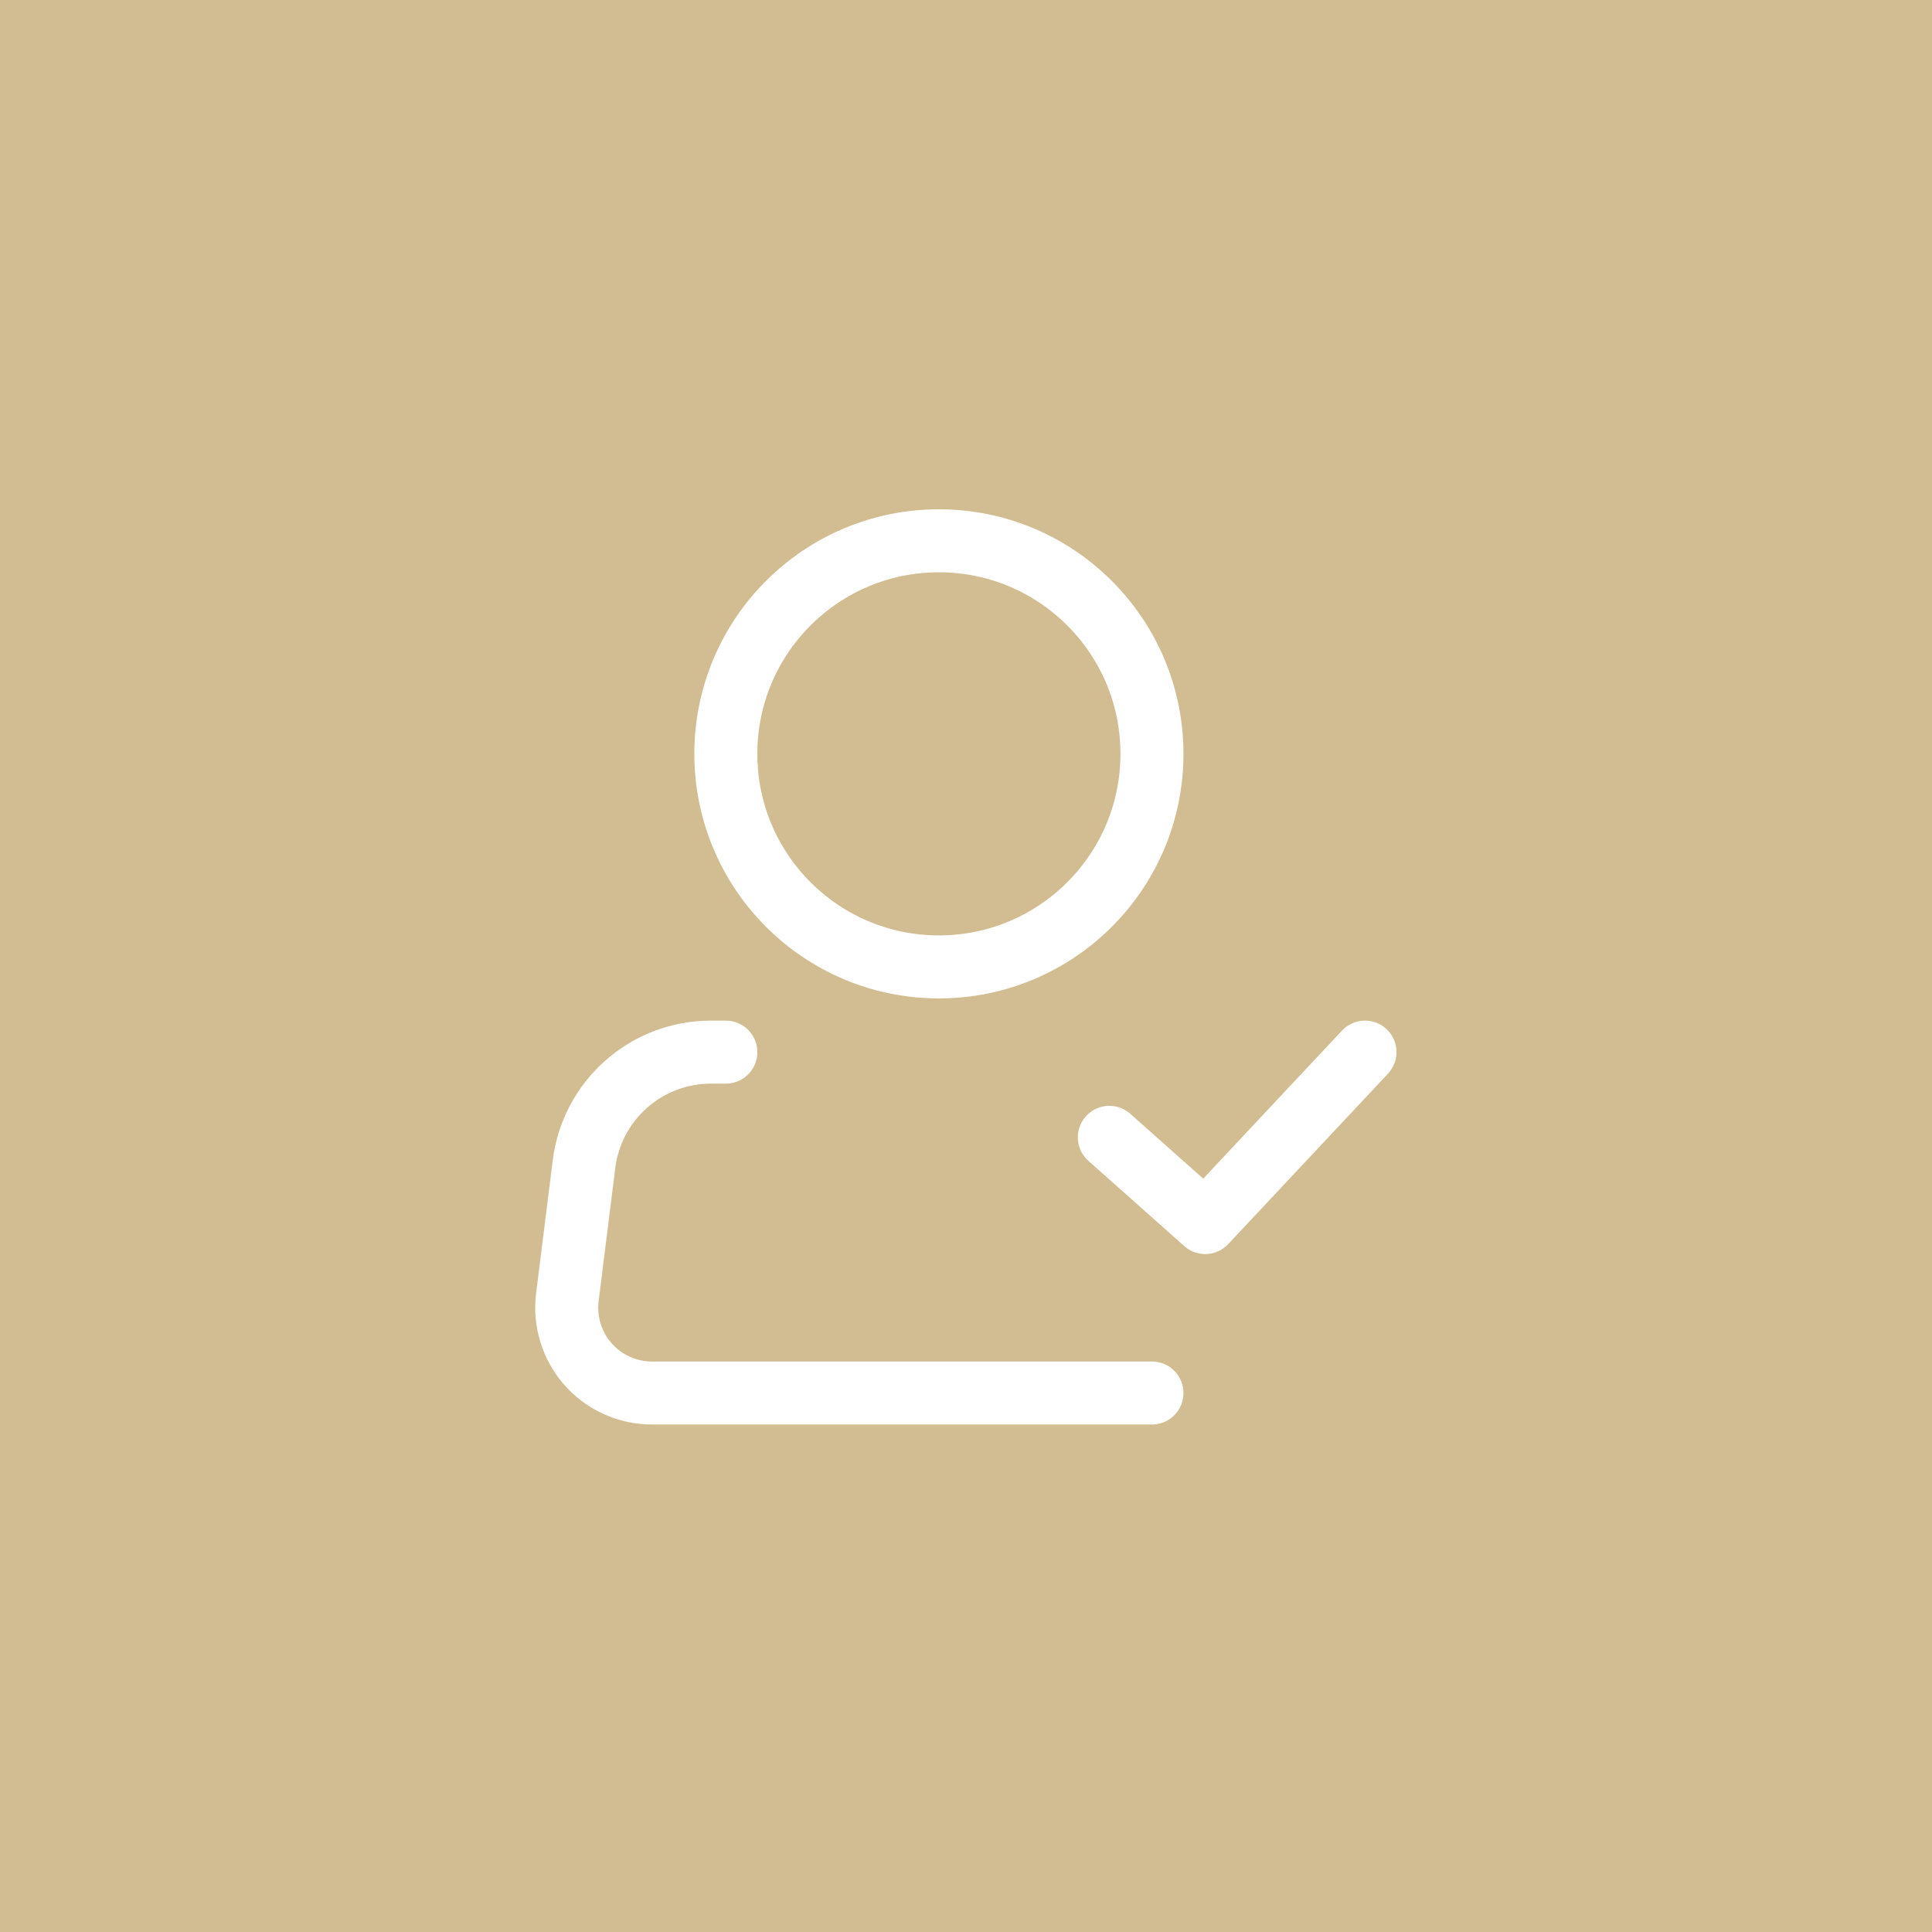 <svg width="92" height="92" viewBox="0 0 92 92" fill="none" xmlns="http://www.w3.org/2000/svg">
<rect width="92" height="92" fill="#D2BD92"/>
<path d="M44.709 46.043C50.312 46.043 54.855 41.501 54.855 35.898C54.855 30.295 50.312 25.752 44.709 25.752C39.106 25.752 34.564 30.295 34.564 35.898C34.564 41.501 39.106 46.043 44.709 46.043Z" stroke="white" stroke-width="3"/>
<path d="M54.855 66.334H31.046C30.47 66.334 29.901 66.211 29.377 65.975C28.852 65.738 28.384 65.393 28.003 64.961C27.622 64.53 27.337 64.023 27.168 63.473C26.998 62.923 26.947 62.343 27.018 61.772L27.81 55.433C27.994 53.961 28.709 52.606 29.822 51.624C30.935 50.642 32.368 50.1 33.852 50.101H34.564" stroke="white" stroke-width="3" stroke-linecap="round" stroke-linejoin="round"/>
<path d="M52.826 54.159L57.391 58.217L65 50.101" stroke="white" stroke-width="3" stroke-linecap="round" stroke-linejoin="round"/>
</svg>
